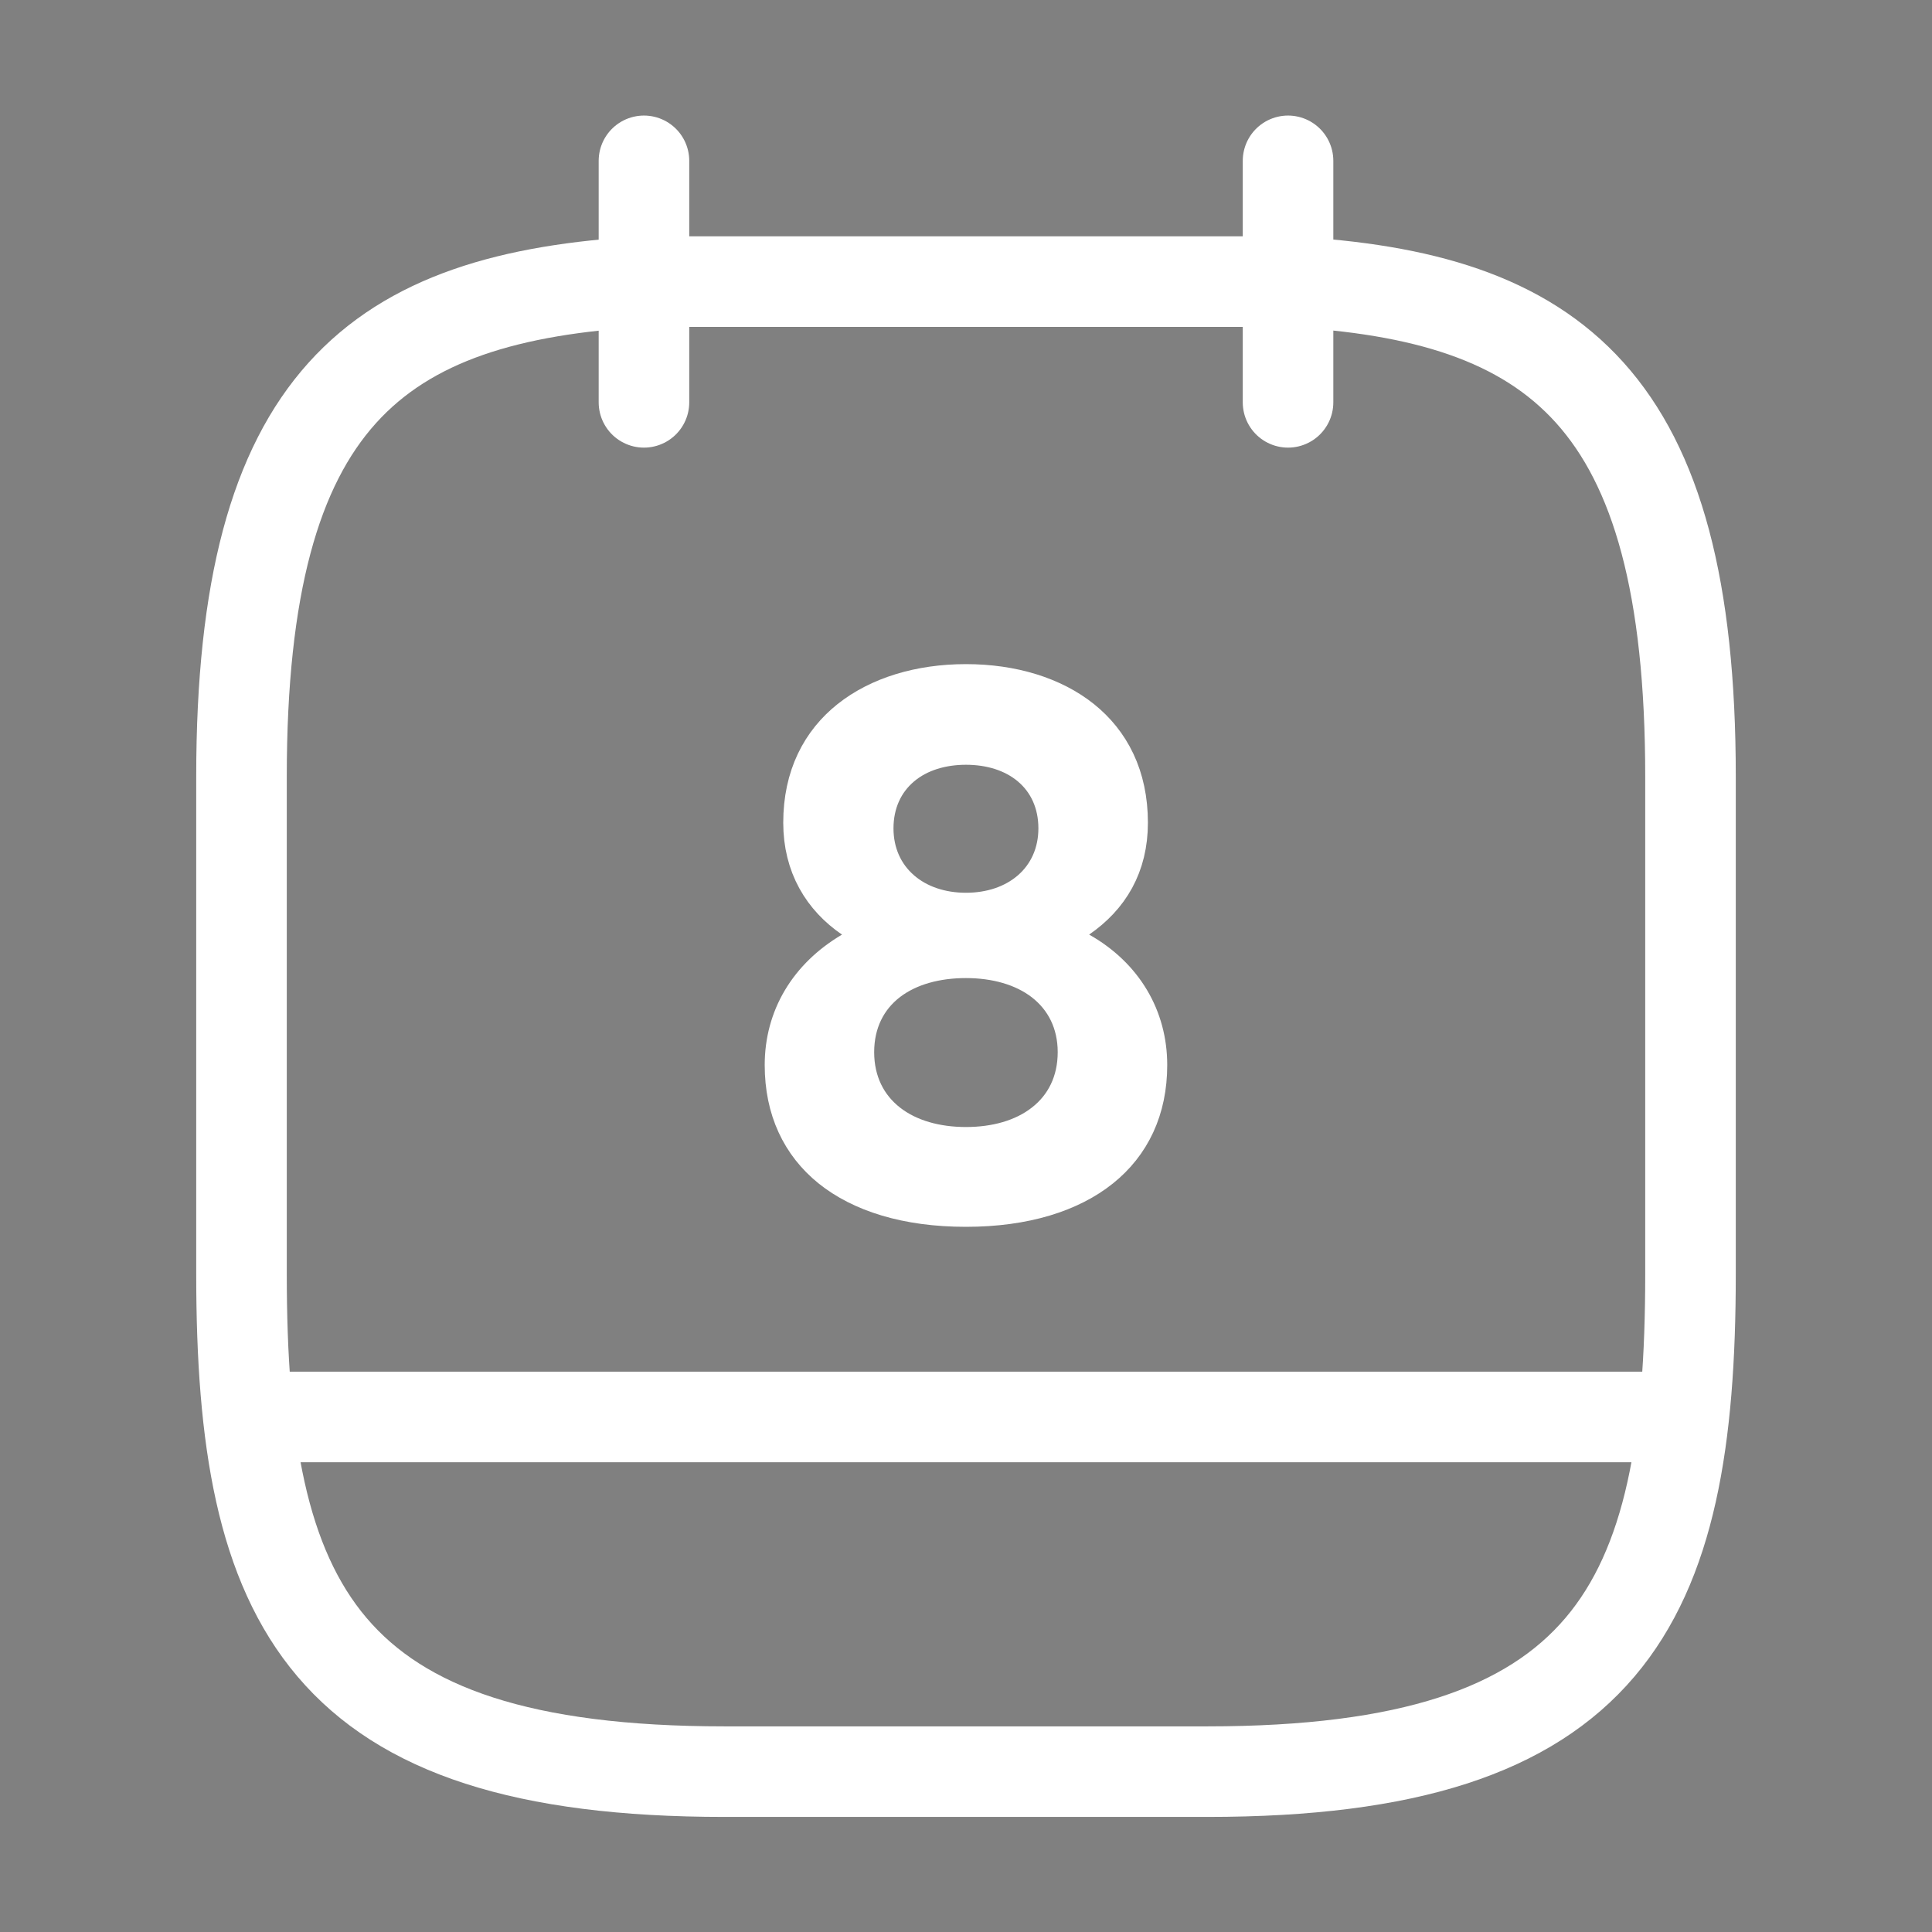 <svg width="32" height="32" viewBox="0 0 32 32" fill="none" xmlns="http://www.w3.org/2000/svg">
<rect x="0" y="0" width="32" height="32" fill="#808080" stroke="none"/>
<path d="M10.666 2.664V6.664" stroke="white" stroke-width="1.5" stroke-miterlimit="10" stroke-linecap="round" stroke-linejoin="round"/>
<path d="M21.334 2.664V6.664" stroke="white" stroke-width="1.5" stroke-miterlimit="10" stroke-linecap="round" stroke-linejoin="round"/>
<path d="M21.333 4.664C25.773 4.904 28 6.597 28 12.864V21.104C28 26.597 26.667 29.344 20 29.344H12C5.333 29.344 4 26.597 4 21.104V12.864C4 6.597 6.227 4.917 10.667 4.664H21.333Z" stroke="white" stroke-width="1.5" stroke-miterlimit="10" stroke-linecap="round" stroke-linejoin="round"/>
<path d="M27.667 23.469H4.334" stroke="white" stroke-width="1.5" stroke-miterlimit="10" stroke-linecap="round" stroke-linejoin="round"/>
<path d="M14.2 15.911L14.878 15.51L14.228 15.067C13.768 14.753 13.473 14.277 13.473 13.627C13.473 12.908 13.753 12.397 14.183 12.054C14.626 11.701 15.264 11.5 15.999 11.5C16.735 11.5 17.369 11.701 17.808 12.053C18.234 12.395 18.513 12.907 18.513 13.627C18.513 14.277 18.23 14.741 17.756 15.068L17.097 15.522L17.794 15.915C18.47 16.297 18.833 16.921 18.833 17.64C18.833 18.325 18.574 18.848 18.123 19.21C17.66 19.582 16.948 19.82 15.999 19.82C15.043 19.82 14.332 19.582 13.871 19.211C13.423 18.849 13.166 18.327 13.166 17.64C13.166 16.924 13.527 16.308 14.2 15.911ZM14.299 13.72C14.299 14.186 14.484 14.592 14.812 14.876C15.132 15.154 15.556 15.287 15.999 15.287C16.443 15.287 16.866 15.154 17.187 14.876C17.514 14.592 17.699 14.186 17.699 13.72C17.699 13.249 17.515 12.842 17.182 12.561C16.858 12.288 16.435 12.167 15.999 12.167C15.564 12.167 15.14 12.288 14.817 12.561C14.484 12.842 14.299 13.249 14.299 13.72ZM13.979 17.427C13.979 17.975 14.206 18.433 14.602 18.741C14.984 19.038 15.483 19.167 15.999 19.167C16.516 19.167 17.015 19.038 17.396 18.741C17.793 18.433 18.019 17.975 18.019 17.427C18.019 16.882 17.79 16.428 17.395 16.122C17.014 15.829 16.516 15.7 15.999 15.7C15.486 15.7 14.988 15.824 14.605 16.116C14.207 16.421 13.979 16.877 13.979 17.427Z" fill="#383838" stroke="white"/>
</svg>
